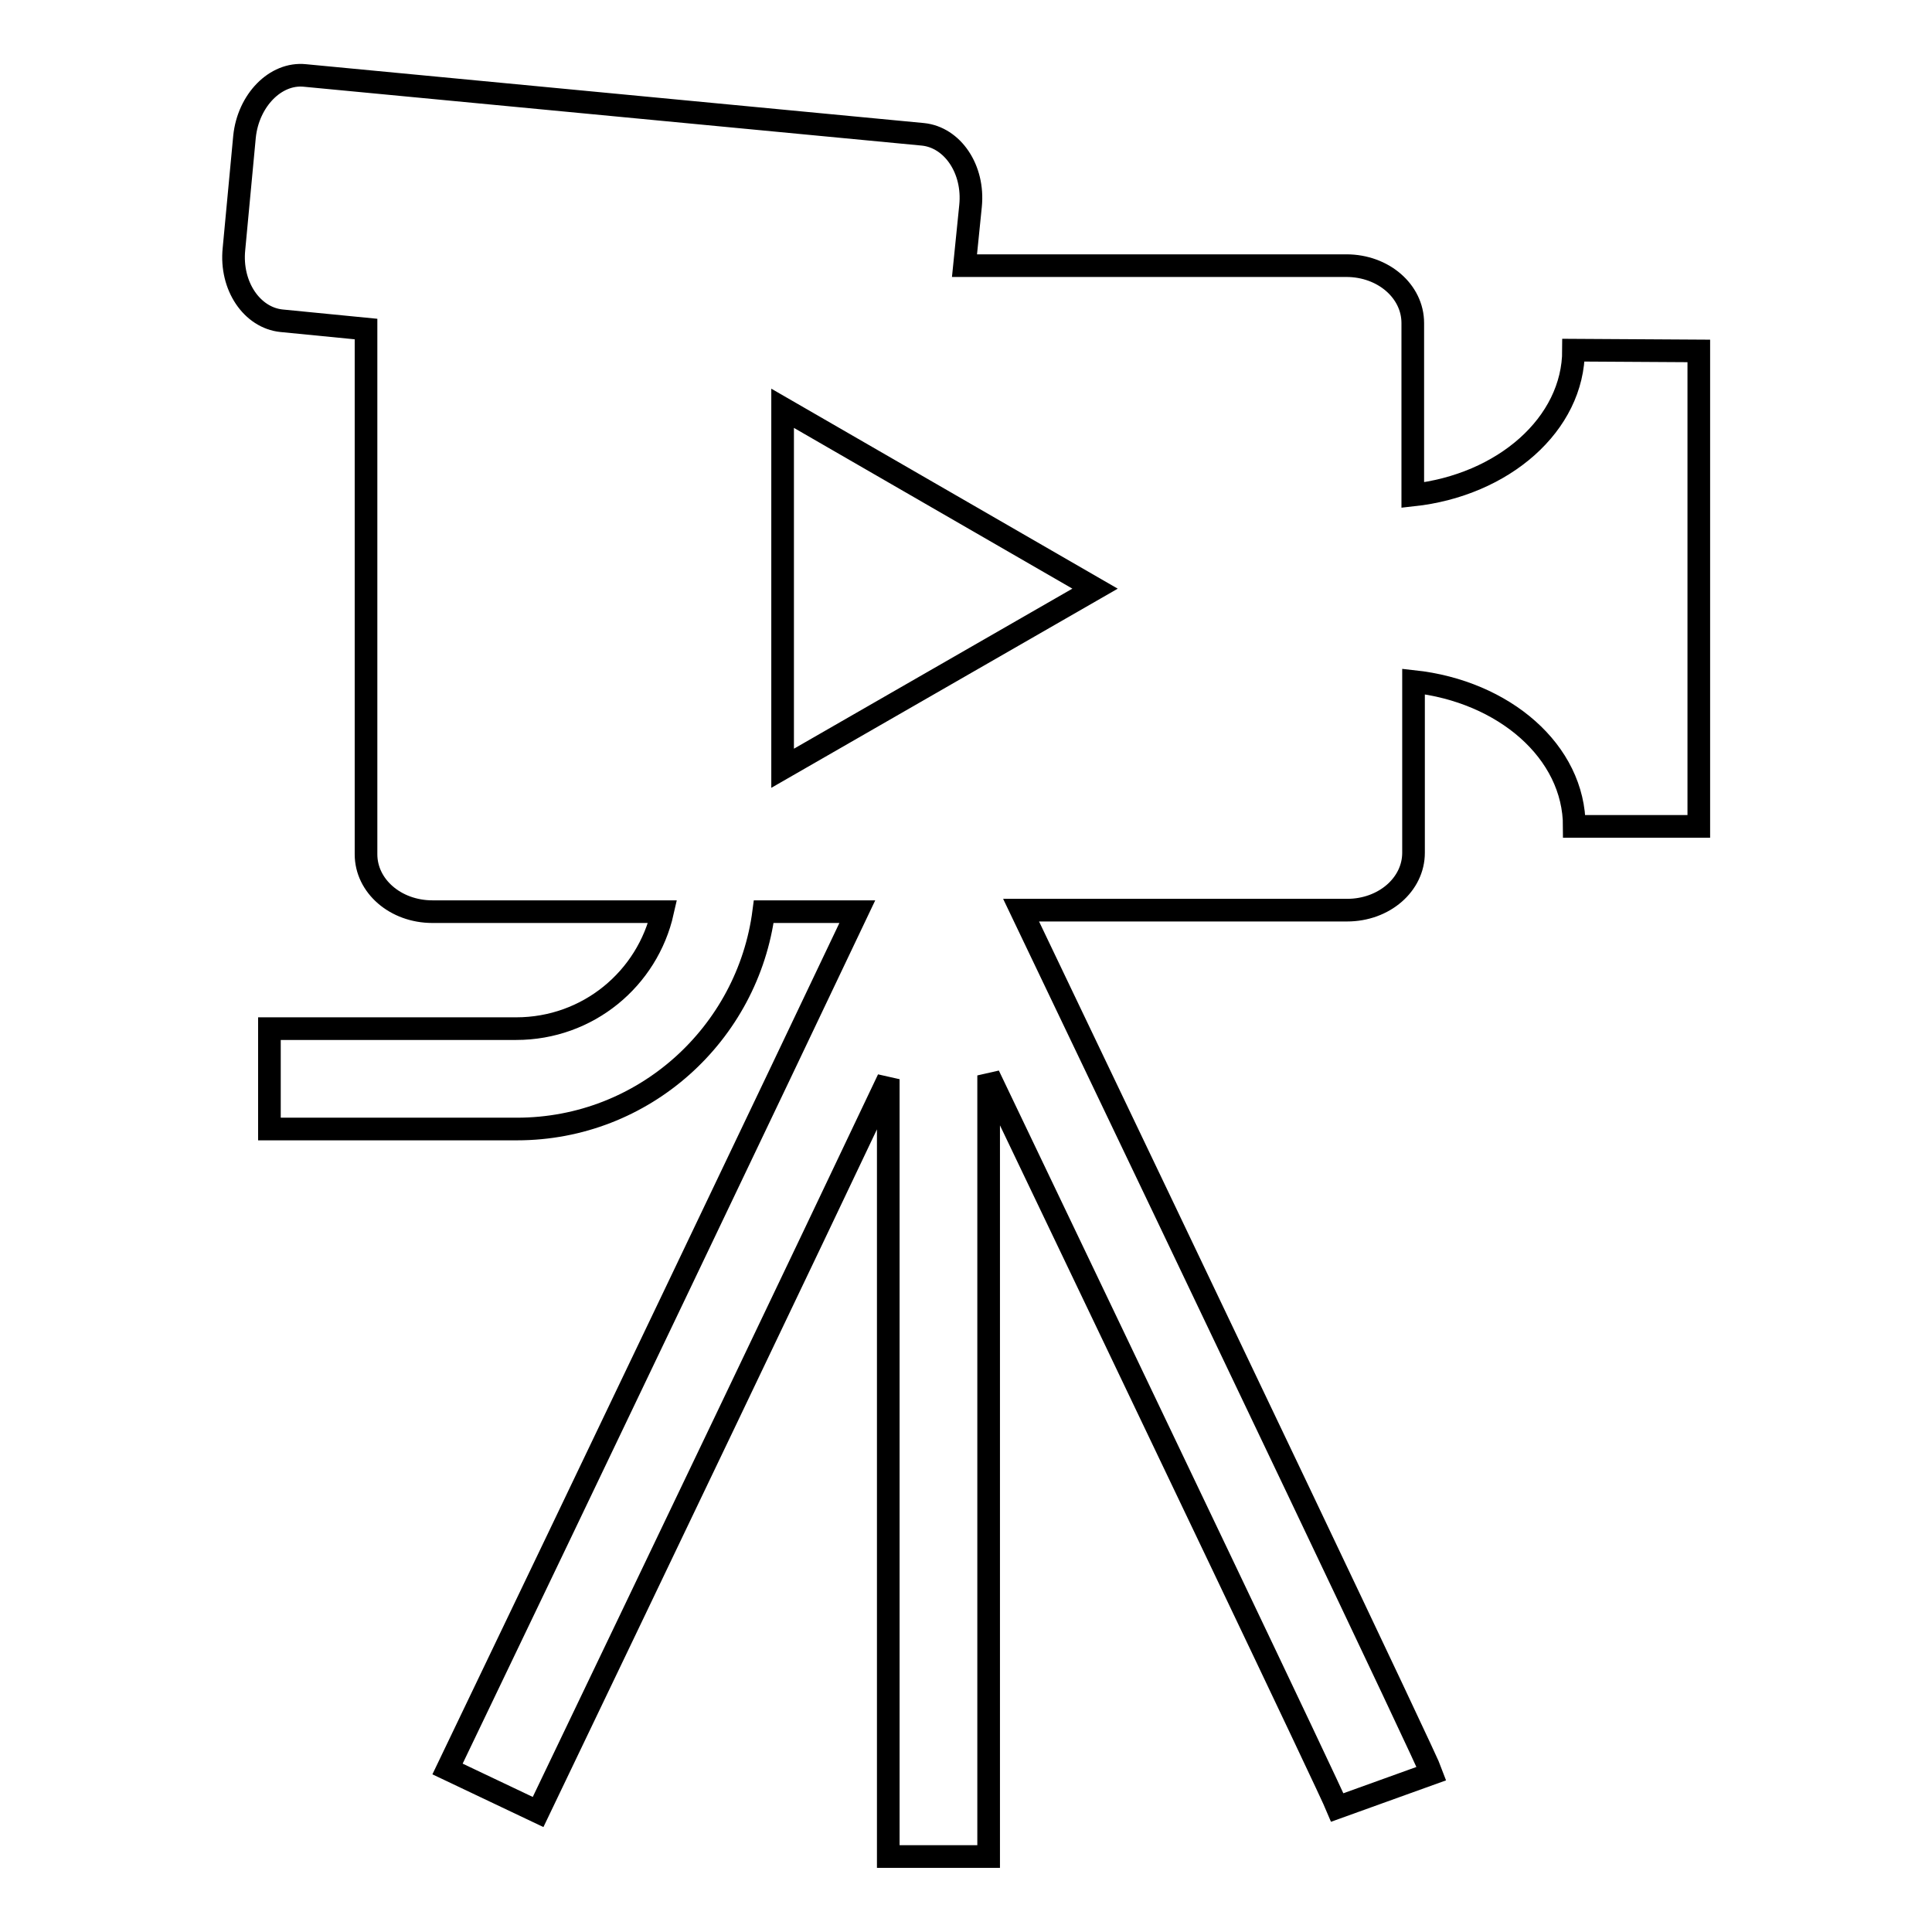 <?xml version="1.0" encoding="utf-8"?>
<!-- Svg Vector Icons : http://www.onlinewebfonts.com/icon -->
<!DOCTYPE svg PUBLIC "-//W3C//DTD SVG 1.1//EN" "http://www.w3.org/Graphics/SVG/1.1/DTD/svg11.dtd">
<svg version="1.1" xmlns="http://www.w3.org/2000/svg" xmlns:xlink="http://www.w3.org/1999/xlink" x="0px" y="0px" viewBox="0 0 256 256" enable-background="new 0 0 256 256" xml:space="preserve">
<g><g><g><path stroke-width="3" fill-opacity="0" stroke="#000000"  d="M208.5,46.4c0,9.8-9.3,17.9-21.3,19.2V42.8c0-4.2-3.9-7.6-8.8-7.6h-50.6l0.8-7.9c0.5-4.9-2.4-9.1-6.3-9.5L40.4,10c-3.9-0.4-7.5,3.3-8,8.1L31,33c-0.5,4.9,2.4,9.1,6.3,9.5l11.2,1.1v69.6c0,4.2,3.9,7.6,8.8,7.6h30.5c-2,8.9-9.9,15.5-19.4,15.5H35.7v13.3h32.8c16.8,0,30.6-12.6,32.7-28.8h12.4c-10.4,21.9-36,75.5-54.3,113.6l12,5.7c16.3-34,34.5-72,46.4-97.1v103H131V142.5c21.1,44.1,45,94.1,46.2,97l12.5-4.5c-0.7-2-28.9-61.1-54.4-114.4h43.2c4.9,0,8.8-3.4,8.8-7.6V90.3c12,1.3,21.3,9.3,21.3,19.2h16.5v-63L208.5,46.4L208.5,46.4z M103.7,101.8V54.1l41.4,23.9L103.7,101.8z"/></g><g></g><g></g><g></g><g></g><g></g><g></g><g></g><g></g><g></g><g></g><g></g><g></g><g></g><g></g><g></g></g></g>
</svg>